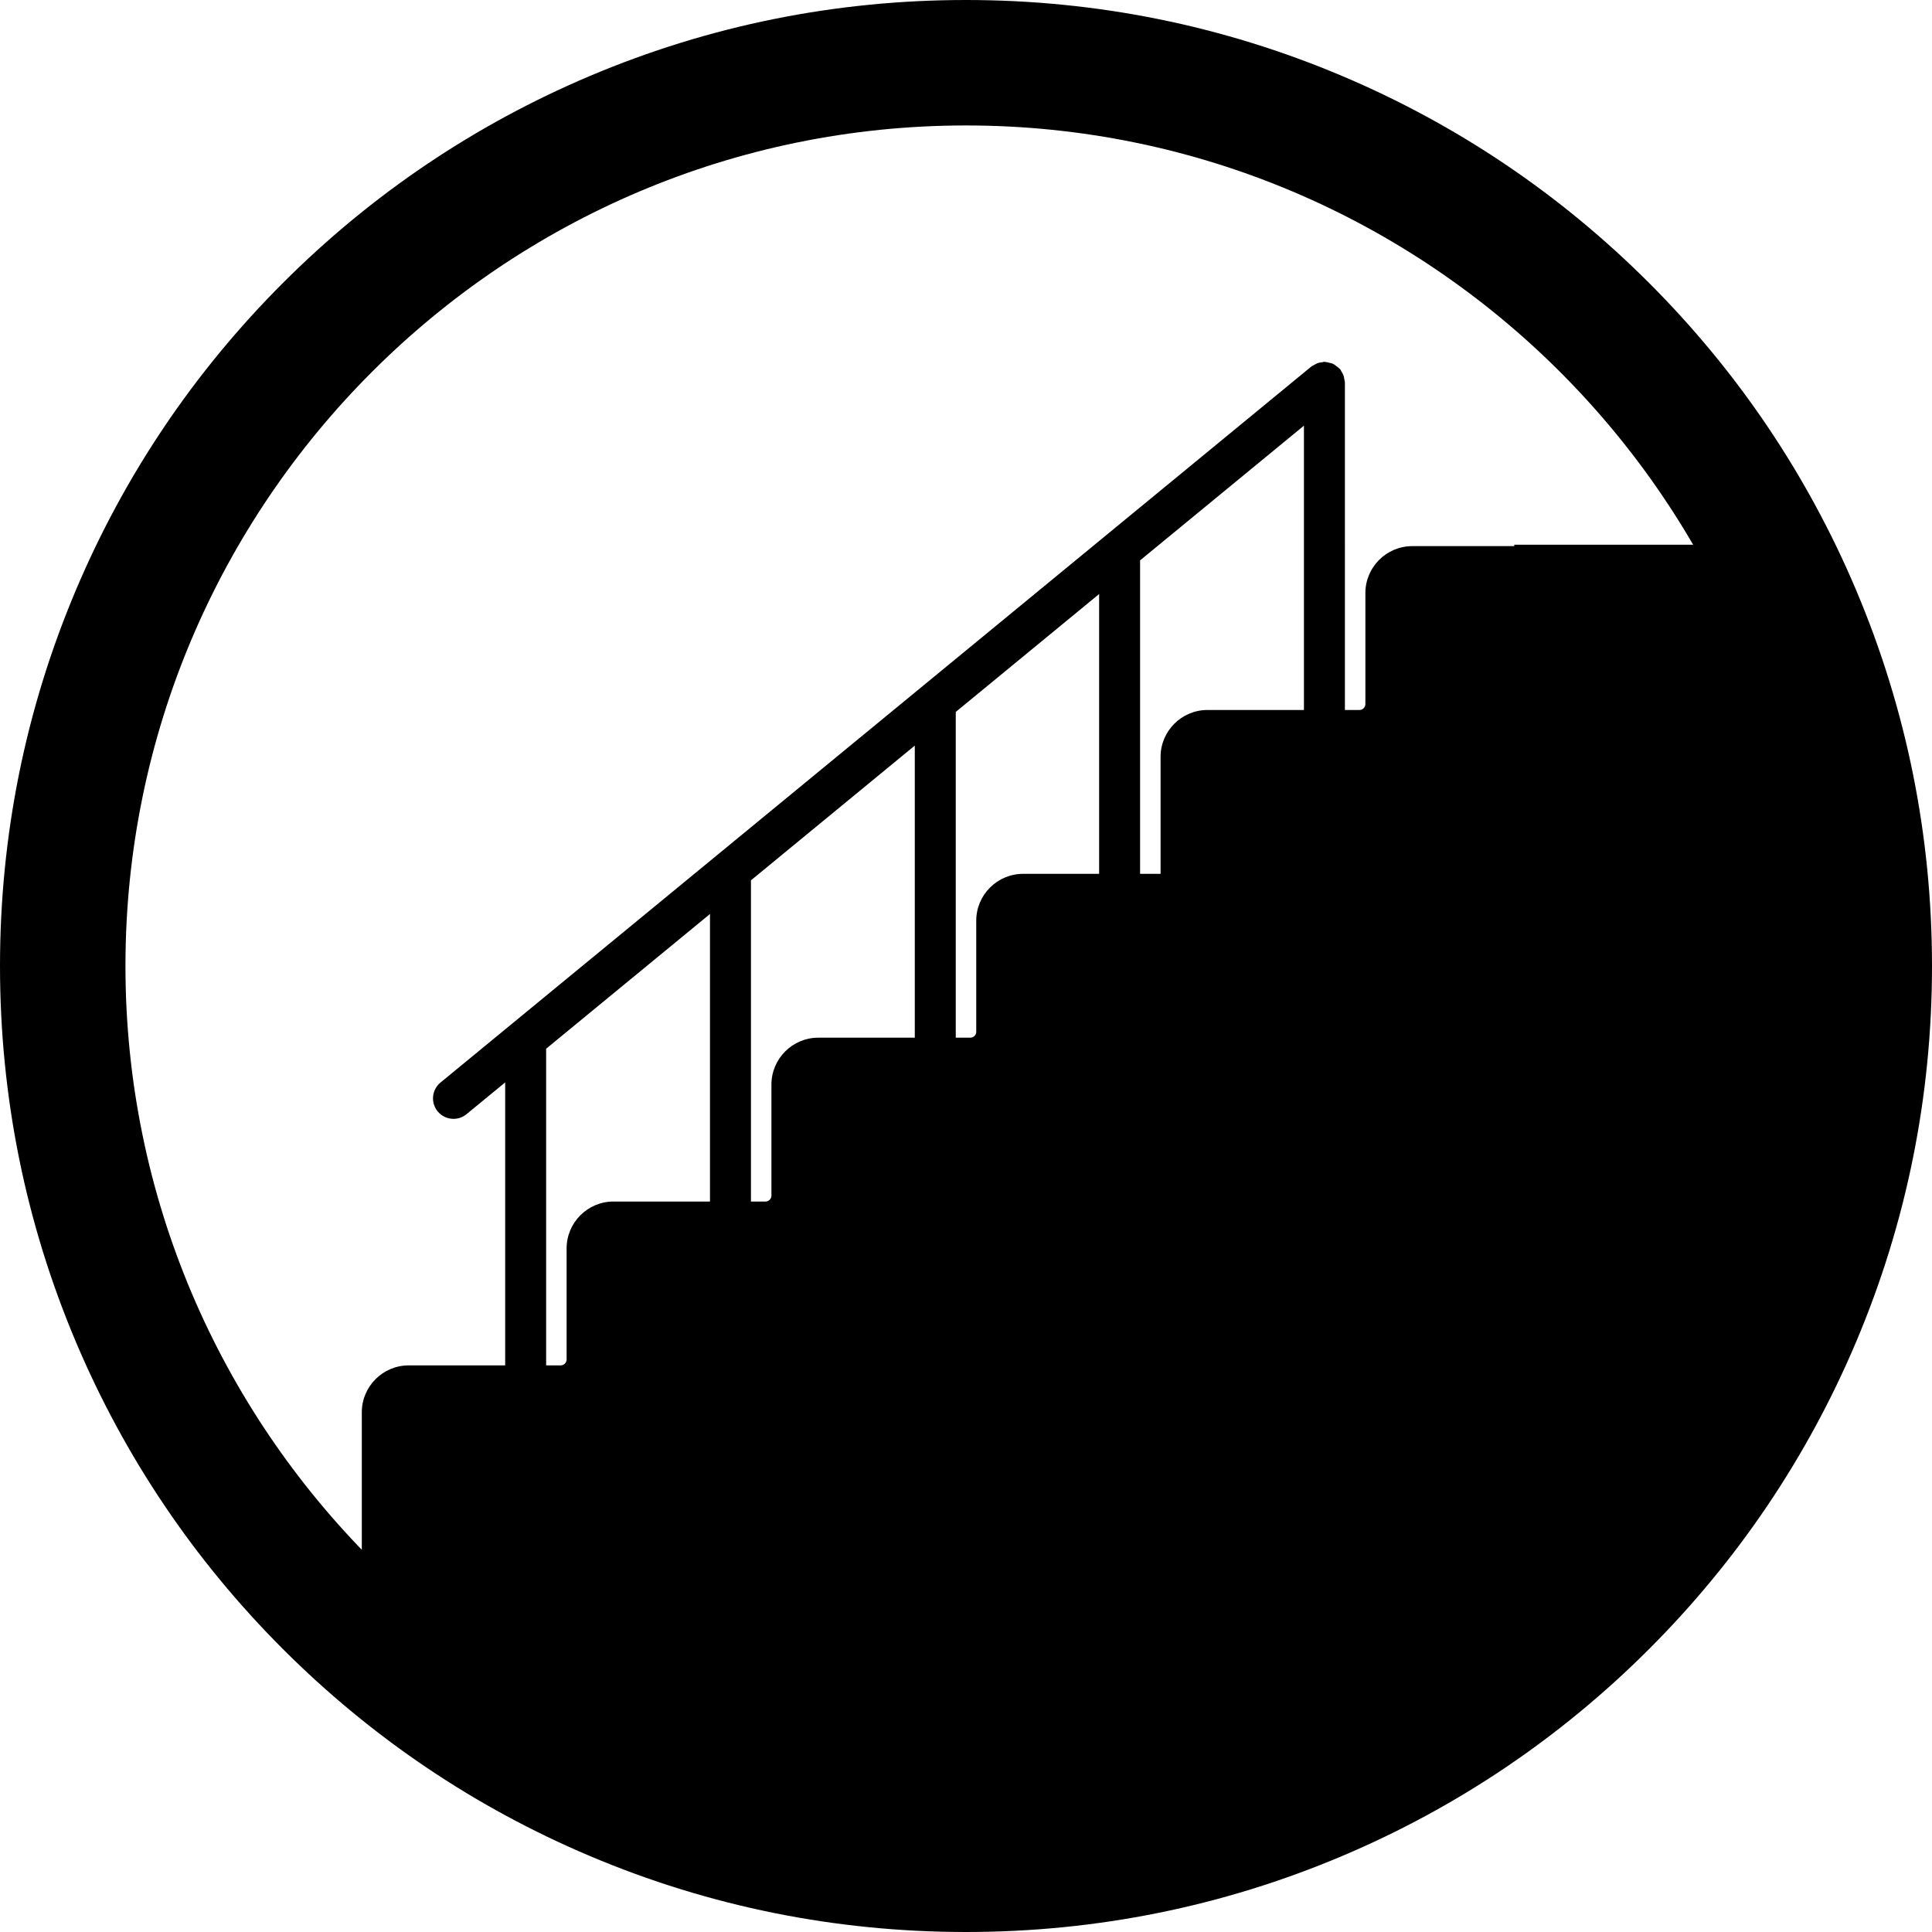 <?xml version="1.0" encoding="utf-8"?>
<!-- Generator: Adobe Illustrator 16.0.3, SVG Export Plug-In . SVG Version: 6.00 Build 0)  -->
<!DOCTYPE svg PUBLIC "-//W3C//DTD SVG 1.1//EN" "http://www.w3.org/Graphics/SVG/1.1/DTD/svg11.dtd">
<svg version="1.1" id="Layer_1" xmlns="http://www.w3.org/2000/svg" xmlns:xlink="http://www.w3.org/1999/xlink" x="0px" y="0px"
	 width="1080px" height="1080px" viewBox="420 0 1080 1080" enable-background="new 420 0 1080 1080" xml:space="preserve">
<path d="M945.086,1009.627l0.876,2.177h28.81l0.888-2.2c-5.199,0.171-10.418,0.267-15.659,0.267
	C955.01,1009.87,950.039,1009.782,945.086,1009.627z"/>
<g>
	<path d="M960,1080c-72.884,0-143.606-14.282-210.203-42.45c-64.307-27.2-122.053-66.131-171.635-115.712
		C528.581,872.256,489.65,814.51,462.45,750.203C434.282,683.606,420,612.884,420,540s14.282-143.606,42.45-210.203
		c27.2-64.307,66.131-122.053,115.712-171.634C627.744,108.581,685.49,69.65,749.797,42.45C816.394,14.282,887.116,0,960,0
		s143.606,14.282,210.203,42.45c64.307,27.2,122.053,66.131,171.635,115.712c49.581,49.581,88.512,107.327,115.712,171.634
		C1485.718,396.394,1500,467.116,1500,540s-14.282,143.606-42.45,210.203c-27.2,64.307-66.131,122.053-115.712,171.635
		c-49.582,49.581-107.328,88.512-171.635,115.712C1103.606,1065.718,1032.884,1080,960,1080z M960,70.13
		c-259.087,0-469.87,210.783-469.87,469.87c0,259.087,210.783,469.87,469.87,469.87c259.088,0,469.87-210.783,469.87-469.87
		C1429.87,280.913,1219.088,70.13,960,70.13z"/>
</g>
<path d="M1209.476,305.293c-14.46,0-26.219,11.758-26.219,26.207v62.077c0,1.819-1.488,3.309-3.32,3.309h-8.128V213.699
	c0-0.538-0.229-0.996-0.31-1.512c-0.103-0.79-0.194-1.545-0.469-2.313c-0.275-0.778-0.699-1.431-1.122-2.118
	c-0.264-0.435-0.378-0.927-0.71-1.328c-0.115-0.149-0.299-0.206-0.425-0.344c-0.537-0.595-1.188-1.03-1.842-1.512
	c-0.584-0.423-1.111-0.881-1.752-1.179c-0.585-0.274-1.214-0.378-1.856-0.55c-0.824-0.229-1.625-0.458-2.483-0.504
	c-0.148,0-0.298-0.091-0.481-0.091c-0.504,0-0.939,0.229-1.42,0.286c-0.824,0.104-1.627,0.194-2.416,0.48
	c-0.755,0.275-1.396,0.688-2.061,1.1c-0.446,0.274-0.951,0.389-1.362,0.732L666.227,605.156c-4.877,4.02-5.587,11.232-1.568,16.109
	c2.267,2.76,5.542,4.181,8.851,4.181c2.564,0,5.14-0.849,7.269-2.611l21.617-17.77v158.193h-53.926
	c-14.46,0-26.219,11.758-26.219,26.207v88.284h675.499V305.293H1209.476z M1094.985,396.887c-14.461,0-26.219,11.758-26.219,26.207
	v65.386h-11.451V313.25l91.595-75.313v158.948L1094.985,396.887L1094.985,396.887z M991.942,488.479
	c-14.459,0-26.217,11.758-26.217,26.207v62.077c0,1.82-1.488,3.309-3.321,3.309h-8.129V397.974l80.144-65.901v156.407H991.942z
	 M877.453,580.072c-14.46,0-26.219,11.758-26.219,26.206v62.078c0,1.819-1.489,3.309-3.321,3.309h-8.129V492.108l91.593-75.313
	v163.277L877.453,580.072L877.453,580.072z M725.293,586.244l91.592-75.313v160.733h-53.925c-14.46,0-26.219,11.759-26.219,26.207
	v62.077c0,1.82-1.489,3.309-3.32,3.309h-8.128V586.244z"/>
<path d="M644.5,862.5l-24,30l260,154c0,0,148,6,154,4s150-34,154-40s196-174,202-188s84-282,84-308s-40-160-40-160l-160-10"/>
<rect x="1266.5" y="304.5" width="158" height="226"/>
</svg>
